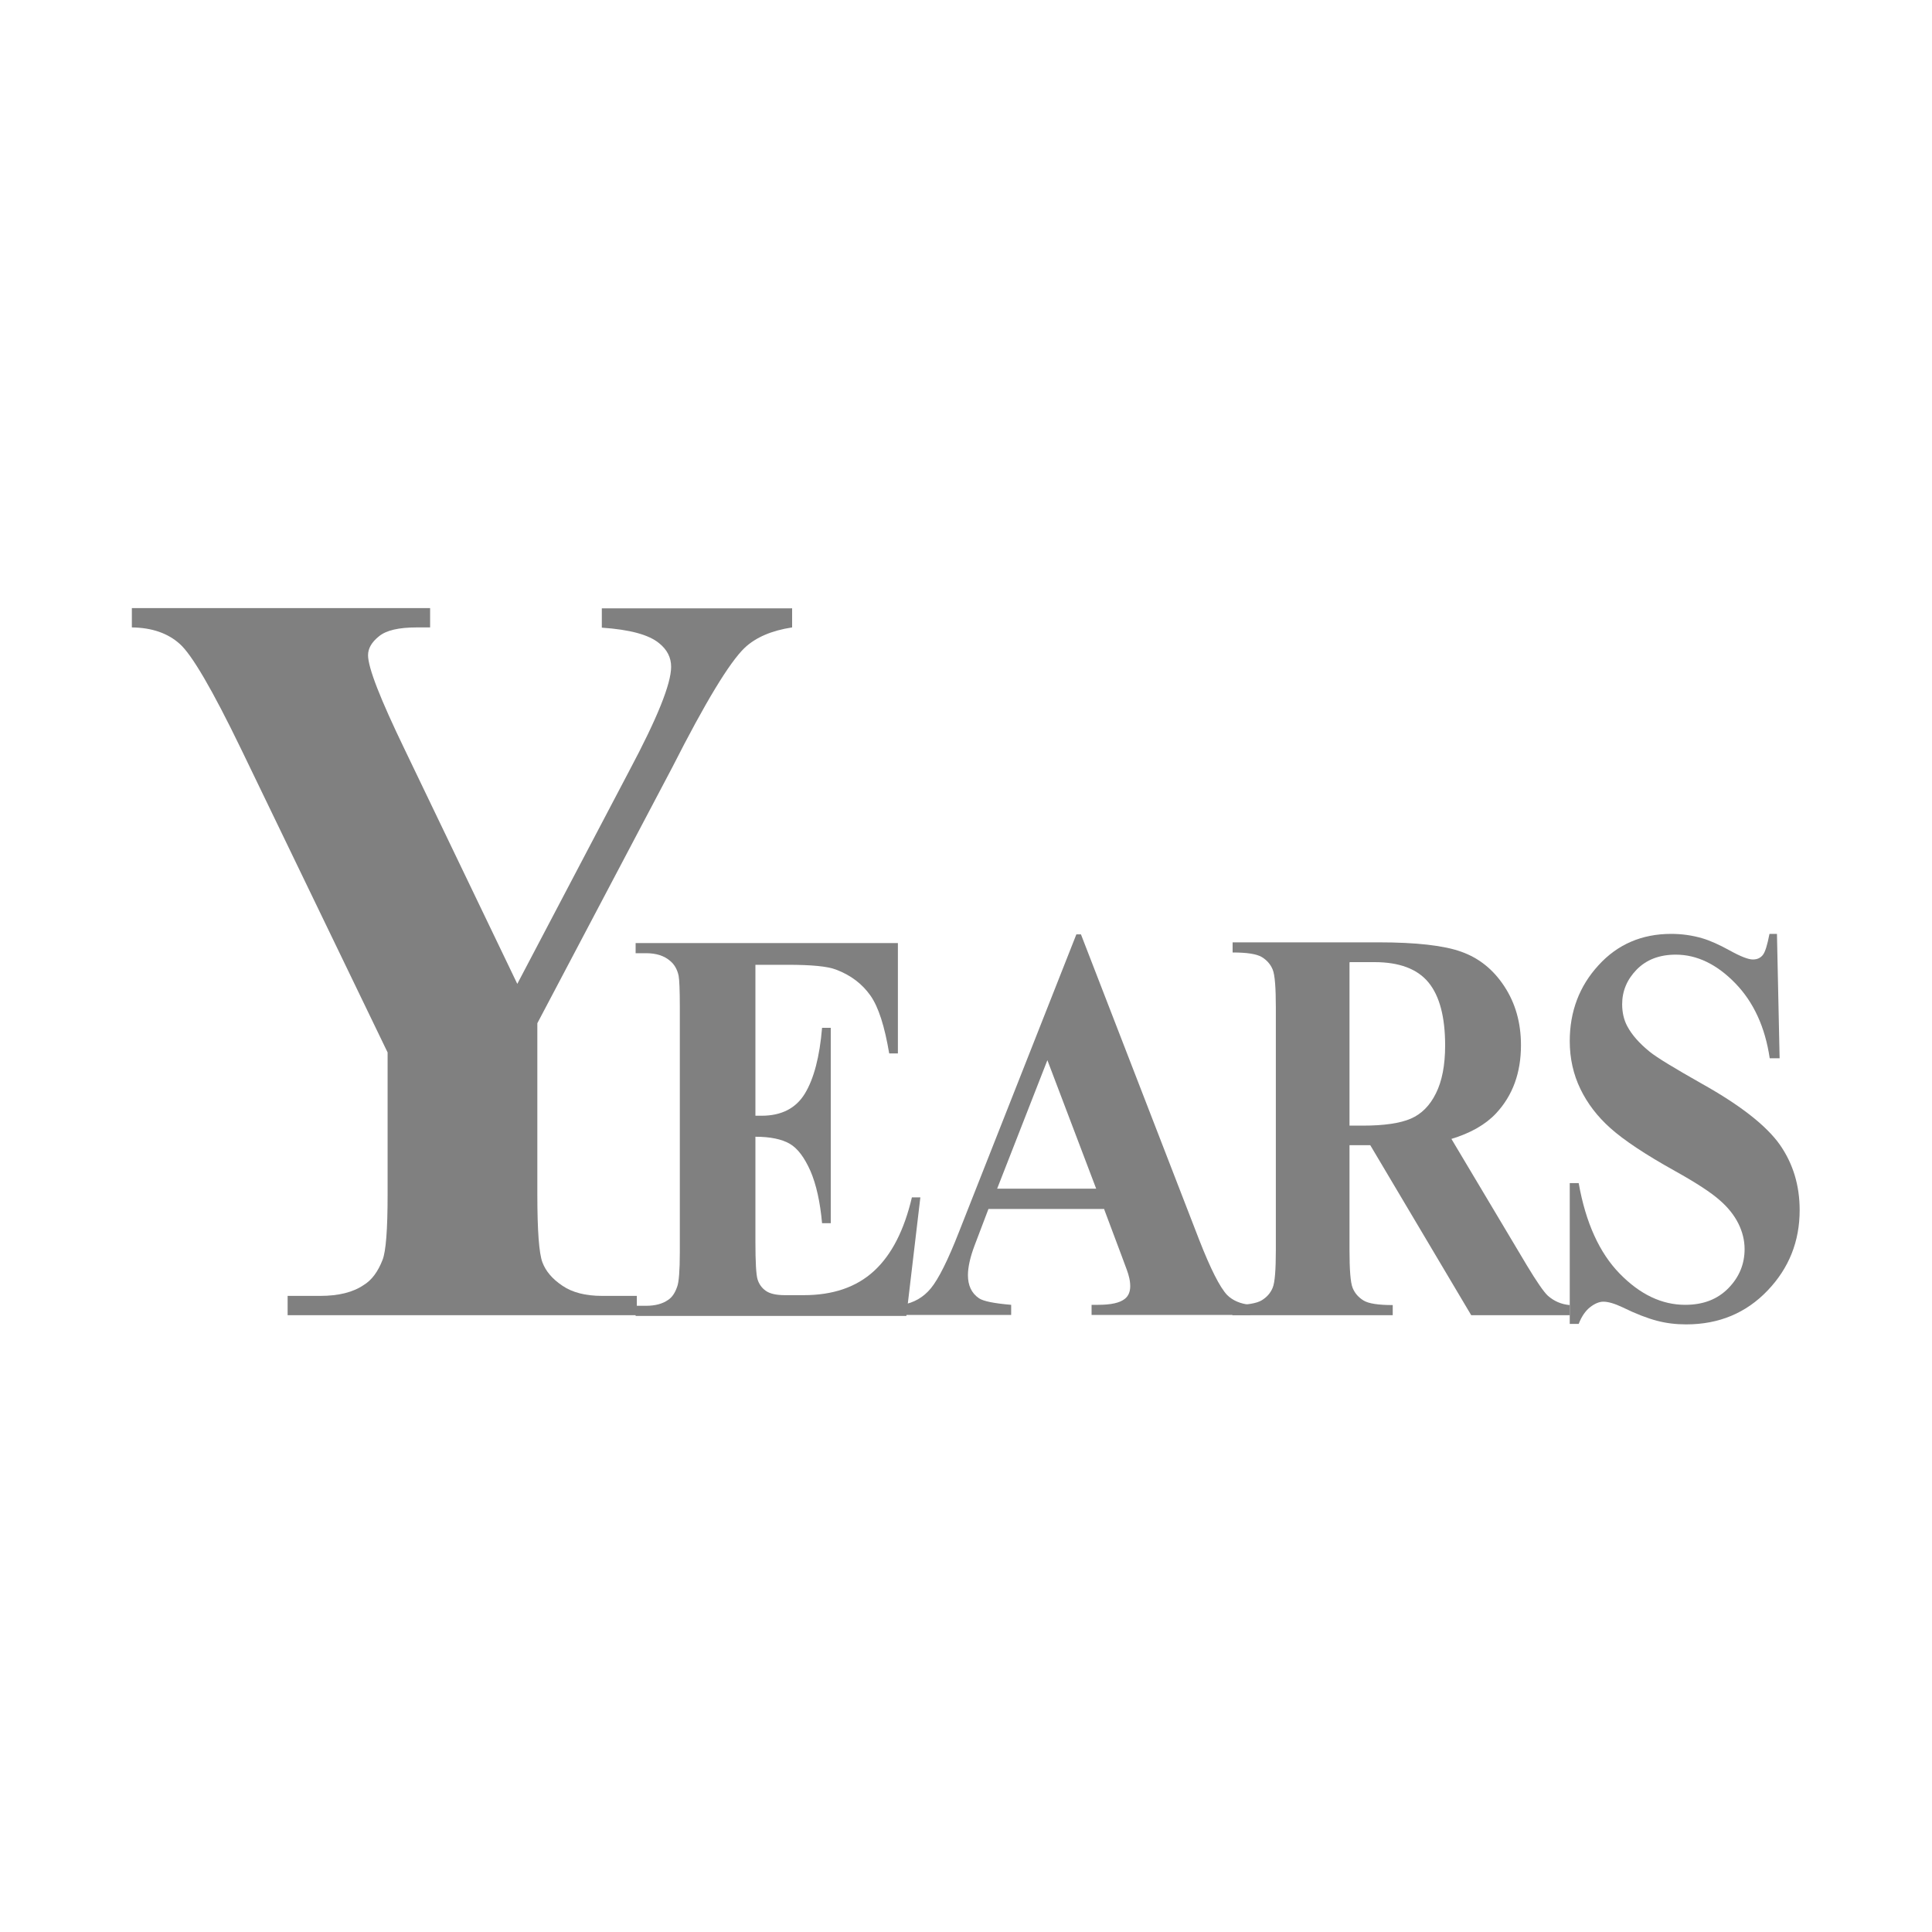 <?xml version="1.0" encoding="UTF-8"?><svg id="_手描きのアイコンセット" xmlns="http://www.w3.org/2000/svg" viewBox="0 0 80 80"><defs><style>.cls-1{fill:none;}.cls-2{fill:gray;}</style></defs><path class="cls-2" d="M32.8,25.18v.8c-.85.13-1.5.41-1.96.84-.63.6-1.63,2.25-3,4.95l-5.59,10.6v7.08c0,1.51.07,2.45.21,2.82.14.37.41.69.83.97.41.28.96.42,1.64.42h1.44v.8h-14.46v-.8h1.35c.76,0,1.36-.15,1.8-.45.33-.2.59-.55.78-1.04.14-.35.21-1.25.21-2.72v-5.87l-6.06-12.55c-1.2-2.48-2.05-3.93-2.55-4.37-.49-.44-1.15-.67-1.98-.68v-.8h12.35v.8h-.55c-.75,0-1.27.12-1.57.37-.3.24-.45.5-.45.78,0,.52.51,1.82,1.52,3.91l4.66,9.7,4.64-8.83c1.15-2.16,1.73-3.59,1.73-4.3,0-.39-.17-.71-.49-.97-.43-.36-1.22-.57-2.38-.65v-.8h7.87Z"/><path class="cls-2" d="M31.28,39.91v6.29h.26c.82,0,1.42-.31,1.79-.92.37-.61.61-1.52.71-2.72h.36v8.09h-.36c-.08-.88-.24-1.6-.48-2.16-.25-.56-.53-.94-.86-1.13-.33-.19-.8-.29-1.42-.29v4.35c0,.85.03,1.37.09,1.56s.17.35.34.47c.17.12.43.18.8.18h.77c1.21,0,2.18-.33,2.91-1s1.25-1.69,1.57-3.05h.35l-.58,4.91h-11.21v-.42h.43c.38,0,.68-.08.91-.24.17-.11.29-.29.38-.55.07-.18.11-.66.11-1.43v-10.16c0-.7-.02-1.13-.05-1.29-.06-.27-.18-.47-.35-.61-.24-.21-.57-.32-1-.32h-.43v-.42h10.86v4.57h-.36c-.19-1.12-.44-1.92-.78-2.4s-.81-.84-1.42-1.07c-.36-.14-1.03-.2-2.01-.2h-1.34Z"/><path class="cls-2" d="M45.73,50.06h-4.8l-.57,1.5c-.19.5-.28.92-.28,1.24,0,.43.15.75.46.96.18.12.62.21,1.33.27v.42h-4.52v-.42c.49-.08.89-.31,1.2-.69.31-.38.7-1.15,1.16-2.33l4.86-12.32h.19l4.9,12.66c.47,1.2.85,1.95,1.15,2.27.23.23.55.37.96.41v.42h-6.57v-.42h.27c.53,0,.9-.08,1.11-.25.15-.12.22-.3.22-.52,0-.14-.02-.28-.06-.42-.01-.07-.11-.35-.3-.85l-.72-1.92ZM45.39,49.22l-2.02-5.32-2.08,5.32h4.11Z"/><path class="cls-2" d="M55.88,47.42v4.33c0,.83.04,1.36.13,1.58.09.22.24.39.45.52s.62.19,1.21.19v.42h-6.64v-.42c.6,0,1.01-.07,1.22-.2.21-.13.36-.3.45-.52s.13-.74.13-1.57v-10.02c0-.83-.04-1.36-.13-1.58-.09-.22-.24-.39-.45-.52-.22-.13-.62-.19-1.21-.19v-.42h6.03c1.57,0,2.72.13,3.44.39.73.26,1.32.73,1.78,1.43.46.7.69,1.51.69,2.44,0,1.14-.34,2.08-1.03,2.82-.44.47-1.06.82-1.85,1.06l3.12,5.23c.41.68.7,1.1.87,1.26.26.23.56.36.91.39v.42h-4.08l-4.18-7.04h-.85ZM55.88,39.85v6.76h.55c.89,0,1.55-.1,1.99-.29.44-.19.79-.54,1.04-1.05.25-.5.38-1.16.38-1.98,0-1.18-.23-2.05-.69-2.61-.46-.56-1.21-.84-2.23-.84h-1.02Z"/><path class="cls-2" d="M73.58,38.67l.11,5.15h-.41c-.19-1.29-.67-2.33-1.43-3.11-.76-.78-1.58-1.18-2.46-1.18-.68,0-1.22.21-1.62.62-.4.41-.6.89-.6,1.43,0,.34.07.65.21.91.19.36.5.71.93,1.06.31.25,1.04.69,2.17,1.33,1.59.89,2.66,1.73,3.22,2.52.55.79.82,1.69.82,2.71,0,1.29-.44,2.4-1.33,3.33-.89.93-2.01,1.4-3.37,1.4-.43,0-.83-.05-1.21-.15s-.86-.28-1.43-.56c-.32-.15-.58-.23-.79-.23-.17,0-.36.08-.55.23s-.35.38-.47.69h-.37v-5.83h.37c.29,1.64.86,2.89,1.7,3.75.84.86,1.74,1.29,2.71,1.29.75,0,1.34-.23,1.79-.69s.67-1,.67-1.62c0-.36-.09-.72-.26-1.06s-.43-.67-.78-.97c-.35-.31-.96-.71-1.84-1.2-1.24-.69-2.12-1.28-2.67-1.77s-.96-1.03-1.25-1.63c-.29-.6-.44-1.26-.44-1.98,0-1.23.4-2.28,1.19-3.14.79-.87,1.8-1.3,3.01-1.3.44,0,.87.06,1.28.18.31.09.7.26,1.15.51.45.25.77.37.95.37s.31-.06.41-.18c.1-.12.19-.41.28-.88h.3Z"/><rect class="cls-1" width="80" height="80"/></svg>